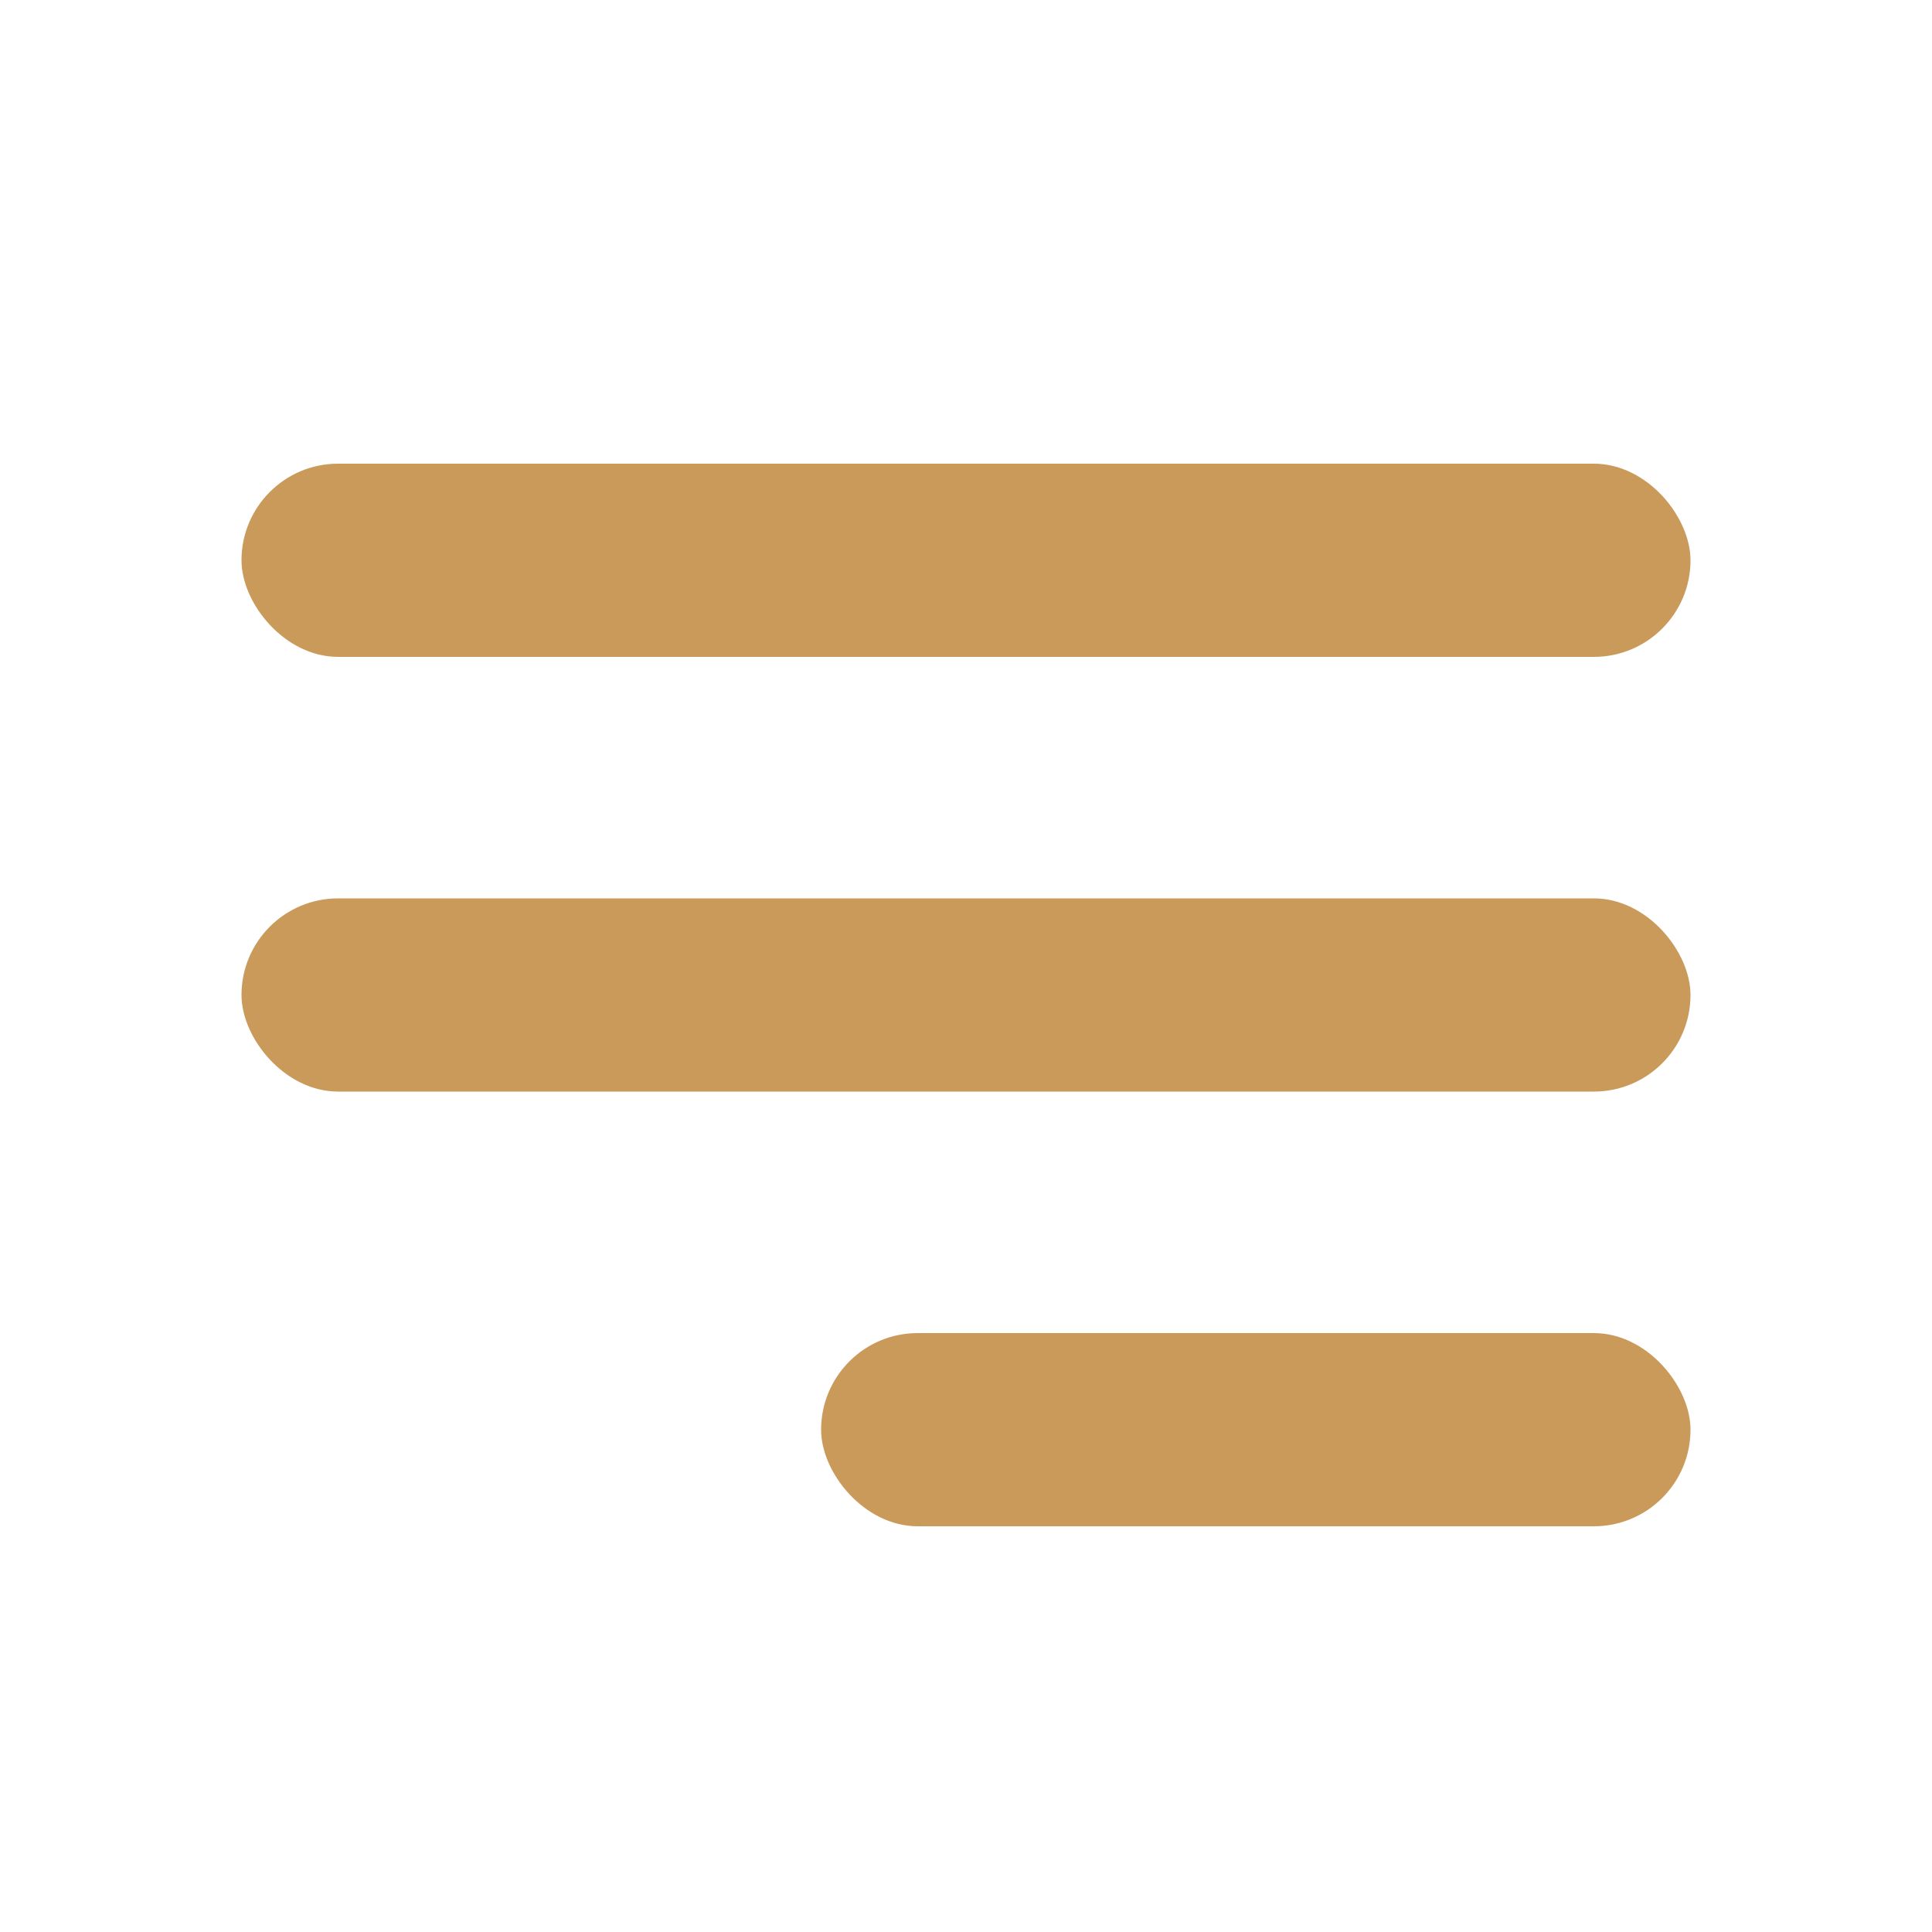 <?xml version="1.0" encoding="UTF-8"?> <svg xmlns="http://www.w3.org/2000/svg" width="200" height="200" viewBox="0 0 200 200" fill="none"><rect x="25" y="48" width="150" height="20" rx="10" fill="#CA9A5A"></rect><rect x="85" y="138" width="90" height="20" rx="10" fill="#CA9A5A"></rect><rect x="25" y="93" width="150" height="20" rx="10" fill="#CA9A5A"></rect></svg> 